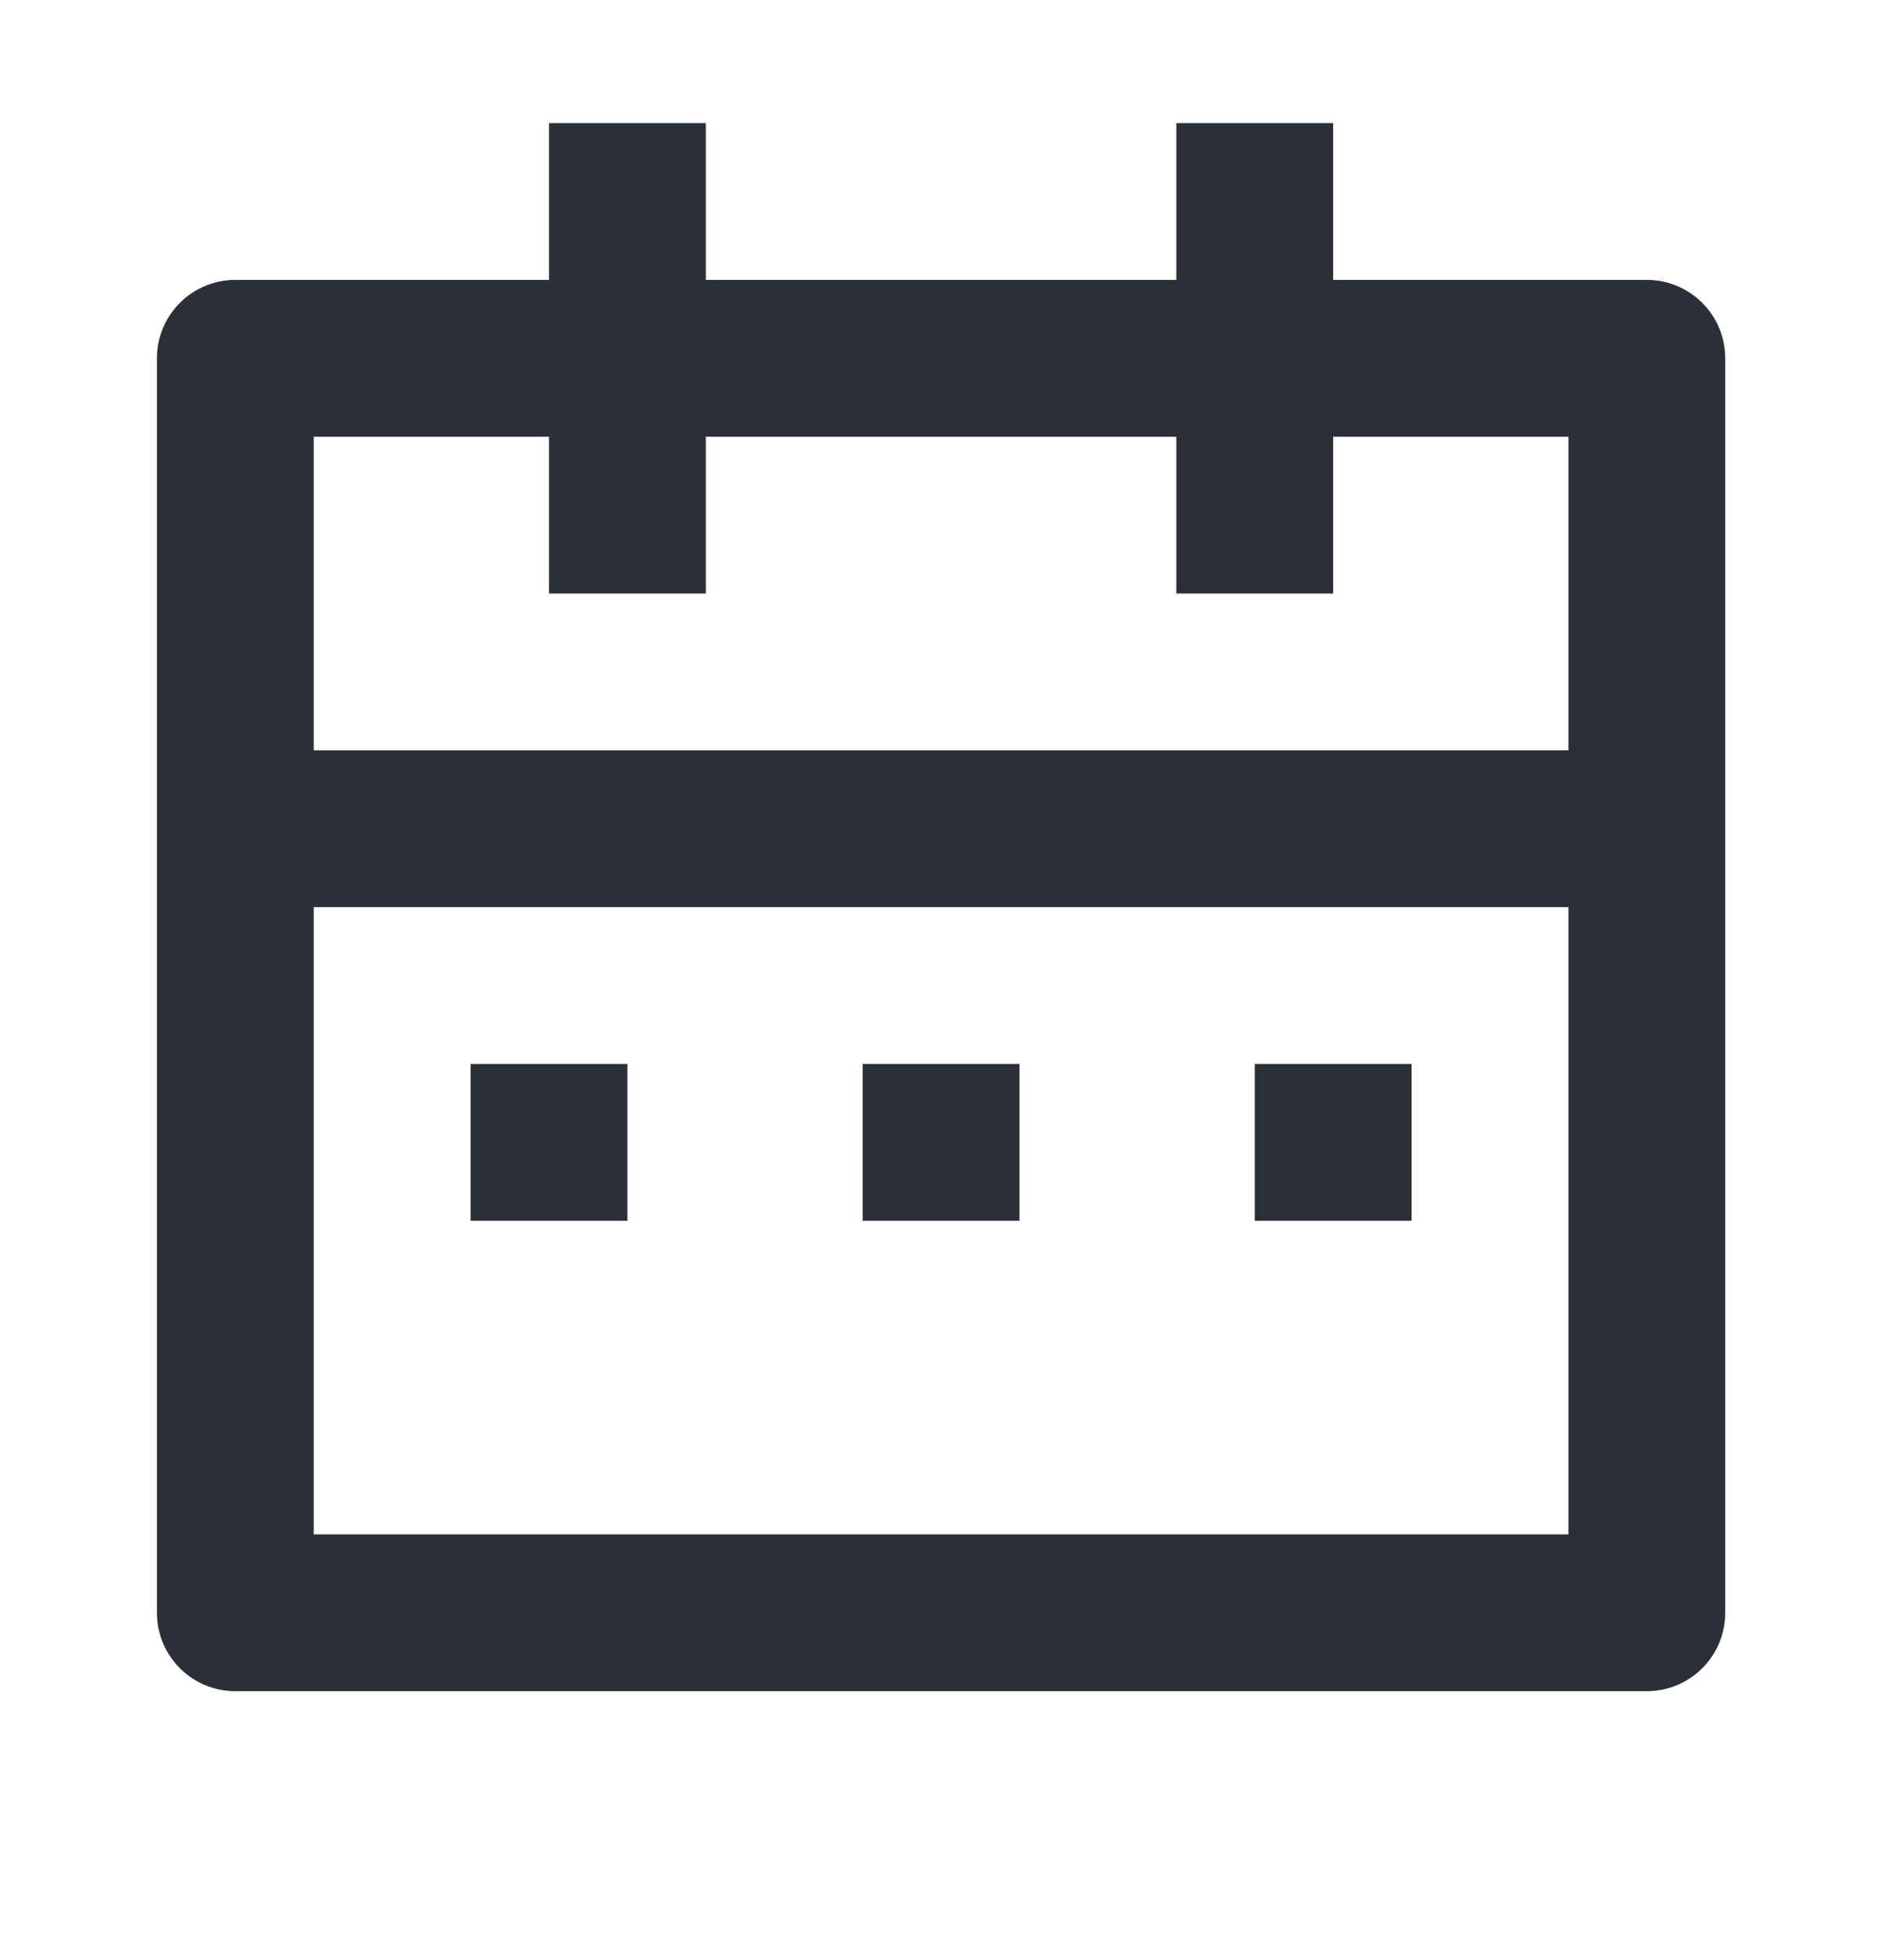 <svg width="24" height="25" viewBox="0 0 24 25" fill="none" xmlns="http://www.w3.org/2000/svg">
<g id="remix-icons/line/business/calendar-2-line" clip-path="url(#clip0_33_432)">
<g id="Group">
<path id="Vector" d="M17.001 3.57H21.001C21.266 3.57 21.52 3.675 21.708 3.863C21.896 4.05 22.001 4.305 22.001 4.57V20.57C22.001 20.835 21.896 21.089 21.708 21.277C21.52 21.465 21.266 21.57 21.001 21.57H3.001C2.736 21.57 2.481 21.465 2.294 21.277C2.106 21.089 2.001 20.835 2.001 20.57V4.57C2.001 4.305 2.106 4.05 2.294 3.863C2.481 3.675 2.736 3.57 3.001 3.57H7.001V1.57H9.001V3.57H15.001V1.57H17.001V3.57ZM20.001 11.57H4.001V19.57H20.001V11.57ZM15.001 5.57H9.001V7.57H7.001V5.57H4.001V9.57H20.001V5.57H17.001V7.57H15.001V5.57ZM6.001 13.57H8.001V15.57H6.001V13.57ZM11.001 13.57H13.001V15.57H11.001V13.57ZM16.001 13.57H18.001V15.57H16.001V13.57Z" fill="#2B2F38"/>
</g>
</g>
<defs>
<clipPath id="clip0_33_432">
<rect width="24" height="24" fill="white" transform="translate(0 0.57)"/>
</clipPath>
</defs>
</svg>
